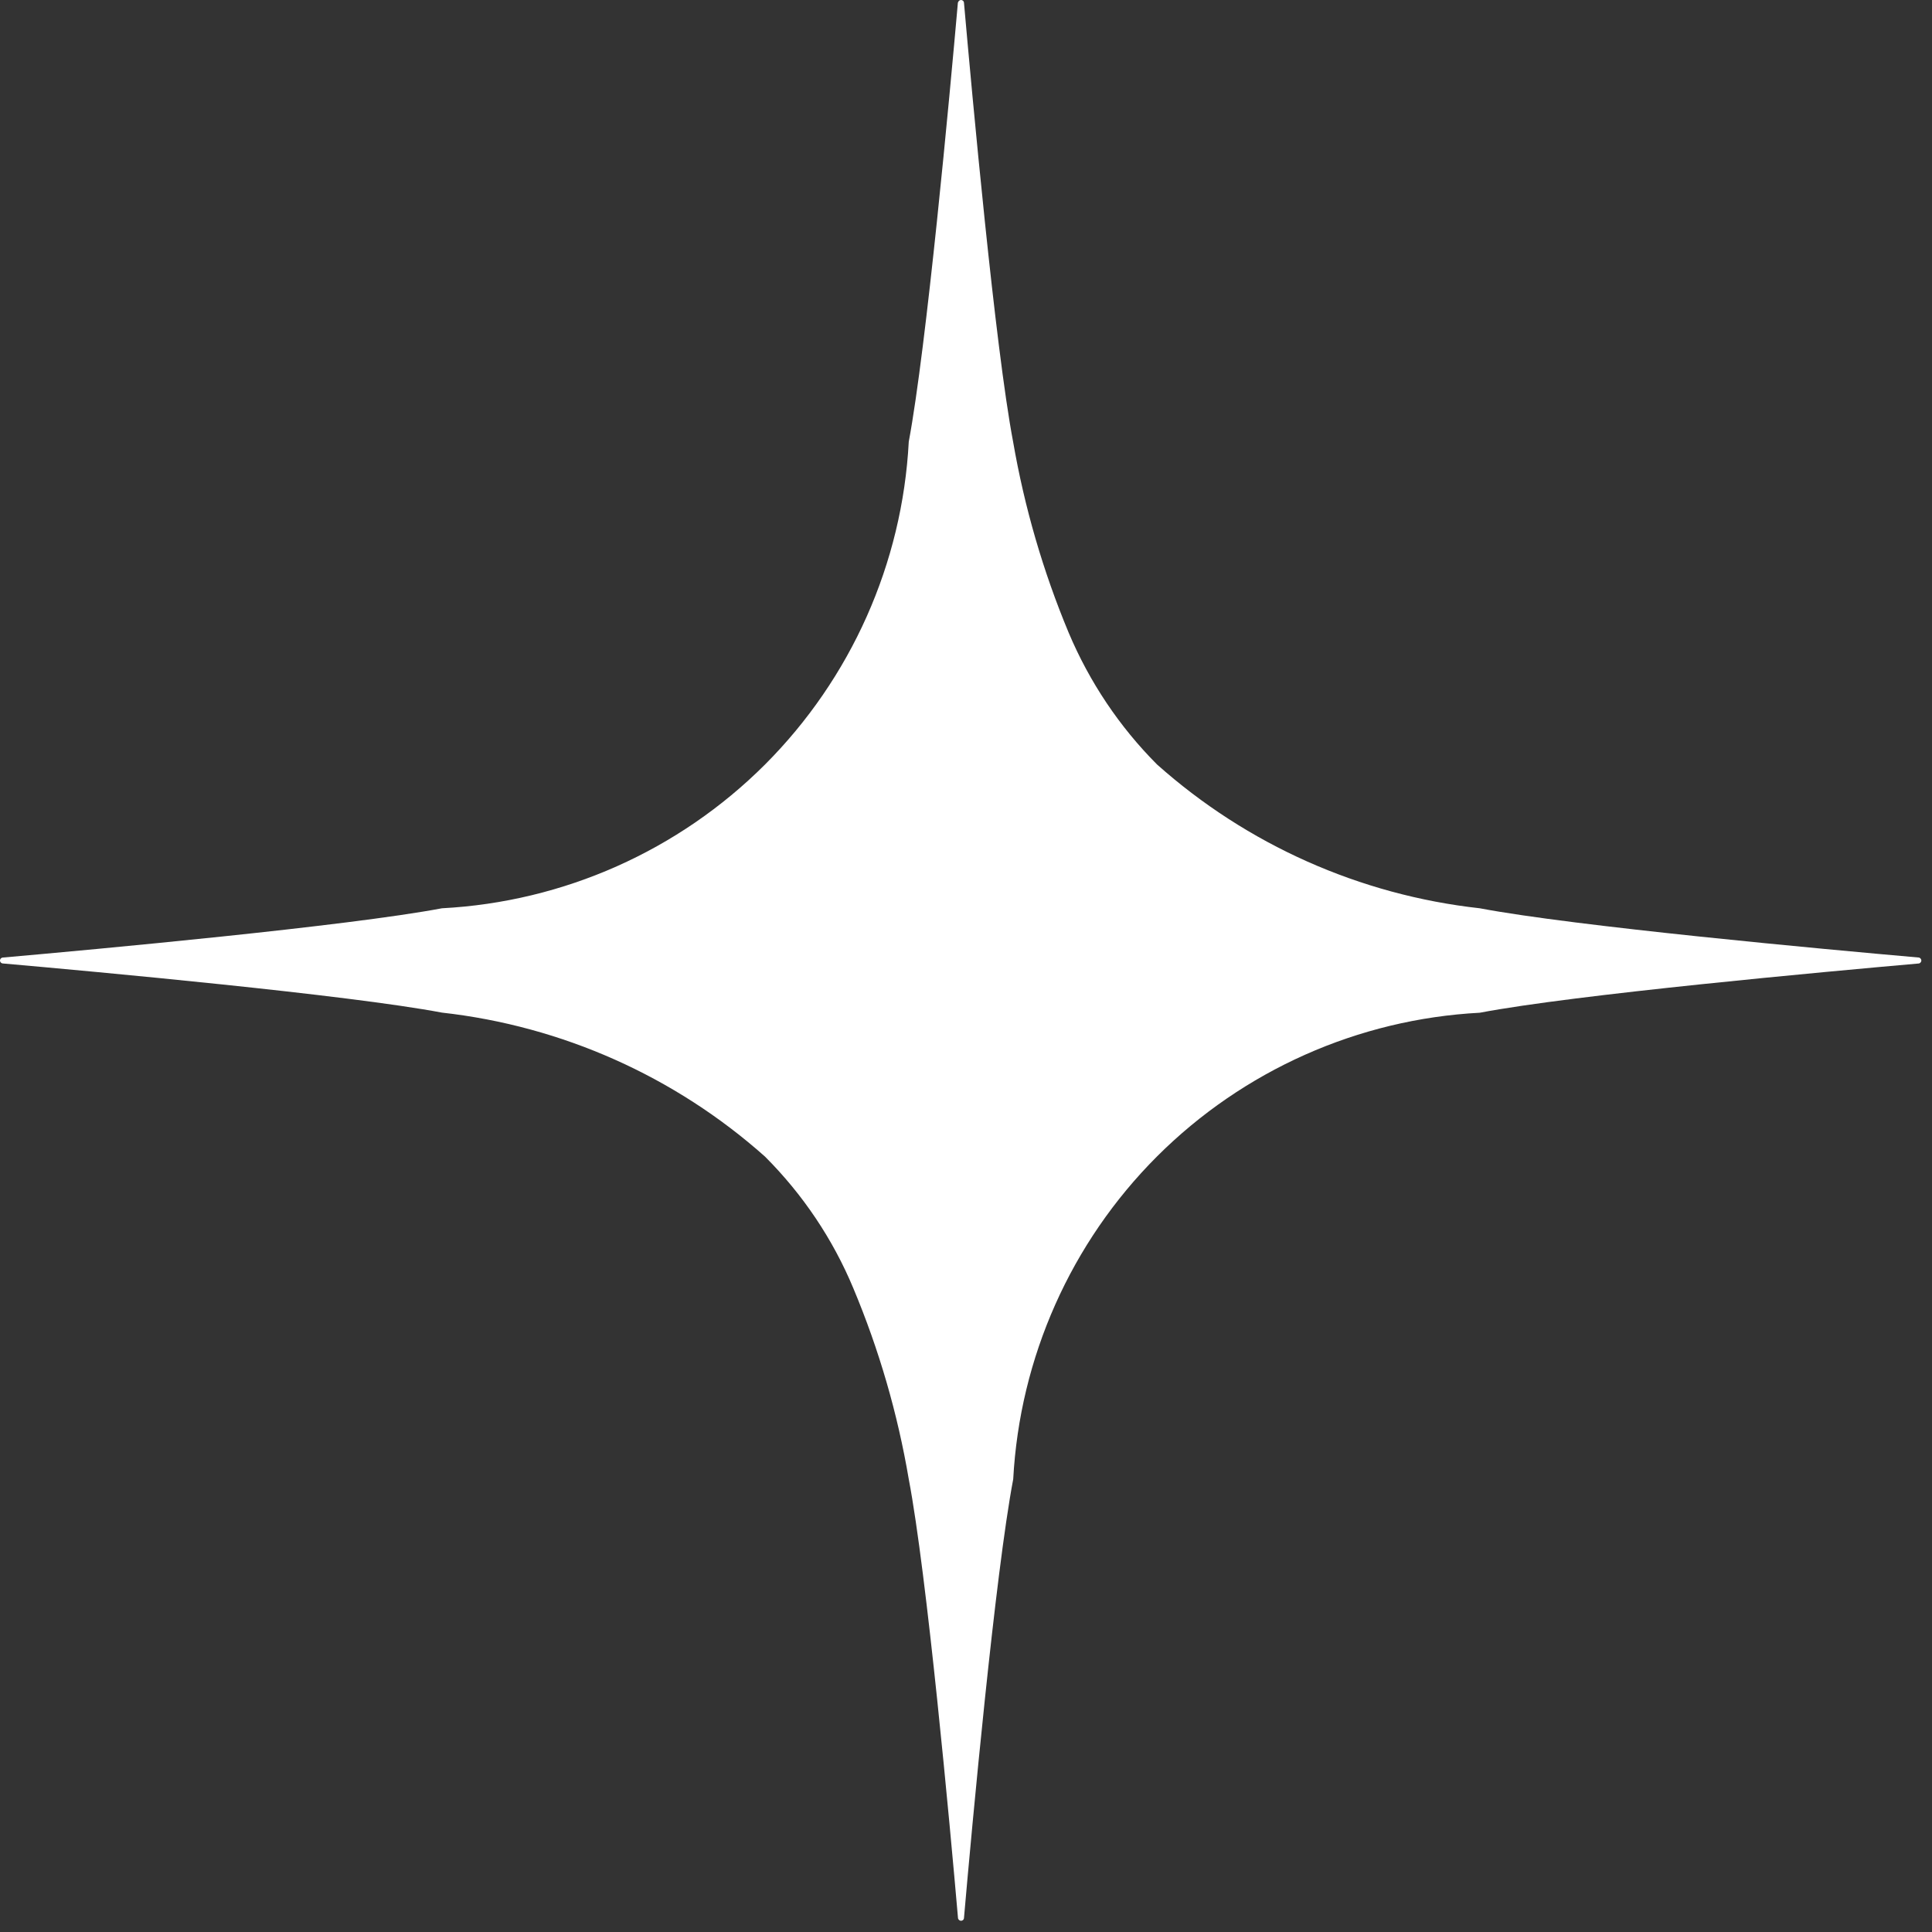 <?xml version="1.0" encoding="UTF-8"?> <svg xmlns="http://www.w3.org/2000/svg" width="16" height="16" viewBox="0 0 16 16" fill="none"><rect x="0" y="0" width="16" height="16" fill="#333333" stroke="none"/><path d="M7.933 0.02C7.865 0.792 7.673 2.873 7.526 3.658C7.473 4.666 7.048 5.618 6.335 6.332C5.621 7.045 4.668 7.469 3.66 7.522C2.877 7.67 0.795 7.862 0.024 7.93C0.018 7.93 0.012 7.933 0.007 7.937C0.003 7.942 0 7.948 0 7.955C0 7.961 0.003 7.967 0.007 7.972C0.012 7.976 0.018 7.979 0.024 7.979C0.795 8.047 2.877 8.238 3.66 8.386C4.654 8.497 5.589 8.914 6.335 9.578C6.648 9.891 6.897 10.261 7.067 10.669C7.28 11.177 7.434 11.707 7.526 12.25C7.676 13.035 7.867 15.115 7.934 15.887C7.936 15.893 7.939 15.898 7.943 15.901C7.948 15.905 7.953 15.907 7.959 15.907C7.965 15.907 7.97 15.905 7.975 15.901C7.979 15.898 7.982 15.893 7.983 15.887C8.05 15.115 8.242 13.034 8.391 12.25C8.445 11.243 8.869 10.29 9.582 9.577C10.296 8.864 11.248 8.44 12.255 8.387C13.04 8.237 15.12 8.047 15.892 7.979C15.897 7.978 15.902 7.975 15.906 7.97C15.909 7.966 15.912 7.96 15.912 7.955C15.912 7.949 15.909 7.943 15.906 7.939C15.902 7.934 15.897 7.931 15.892 7.93C15.118 7.862 13.04 7.671 12.255 7.522C11.262 7.412 10.328 6.996 9.582 6.331C9.27 6.018 9.022 5.647 8.85 5.239C8.638 4.731 8.484 4.201 8.39 3.658C8.241 2.873 8.051 0.792 7.983 0.02C7.982 0.014 7.979 0.009 7.975 0.006C7.97 0.002 7.965 0 7.959 0C7.953 0 7.948 0.002 7.943 0.006C7.939 0.009 7.936 0.014 7.934 0.02" fill="white"></path></svg> 